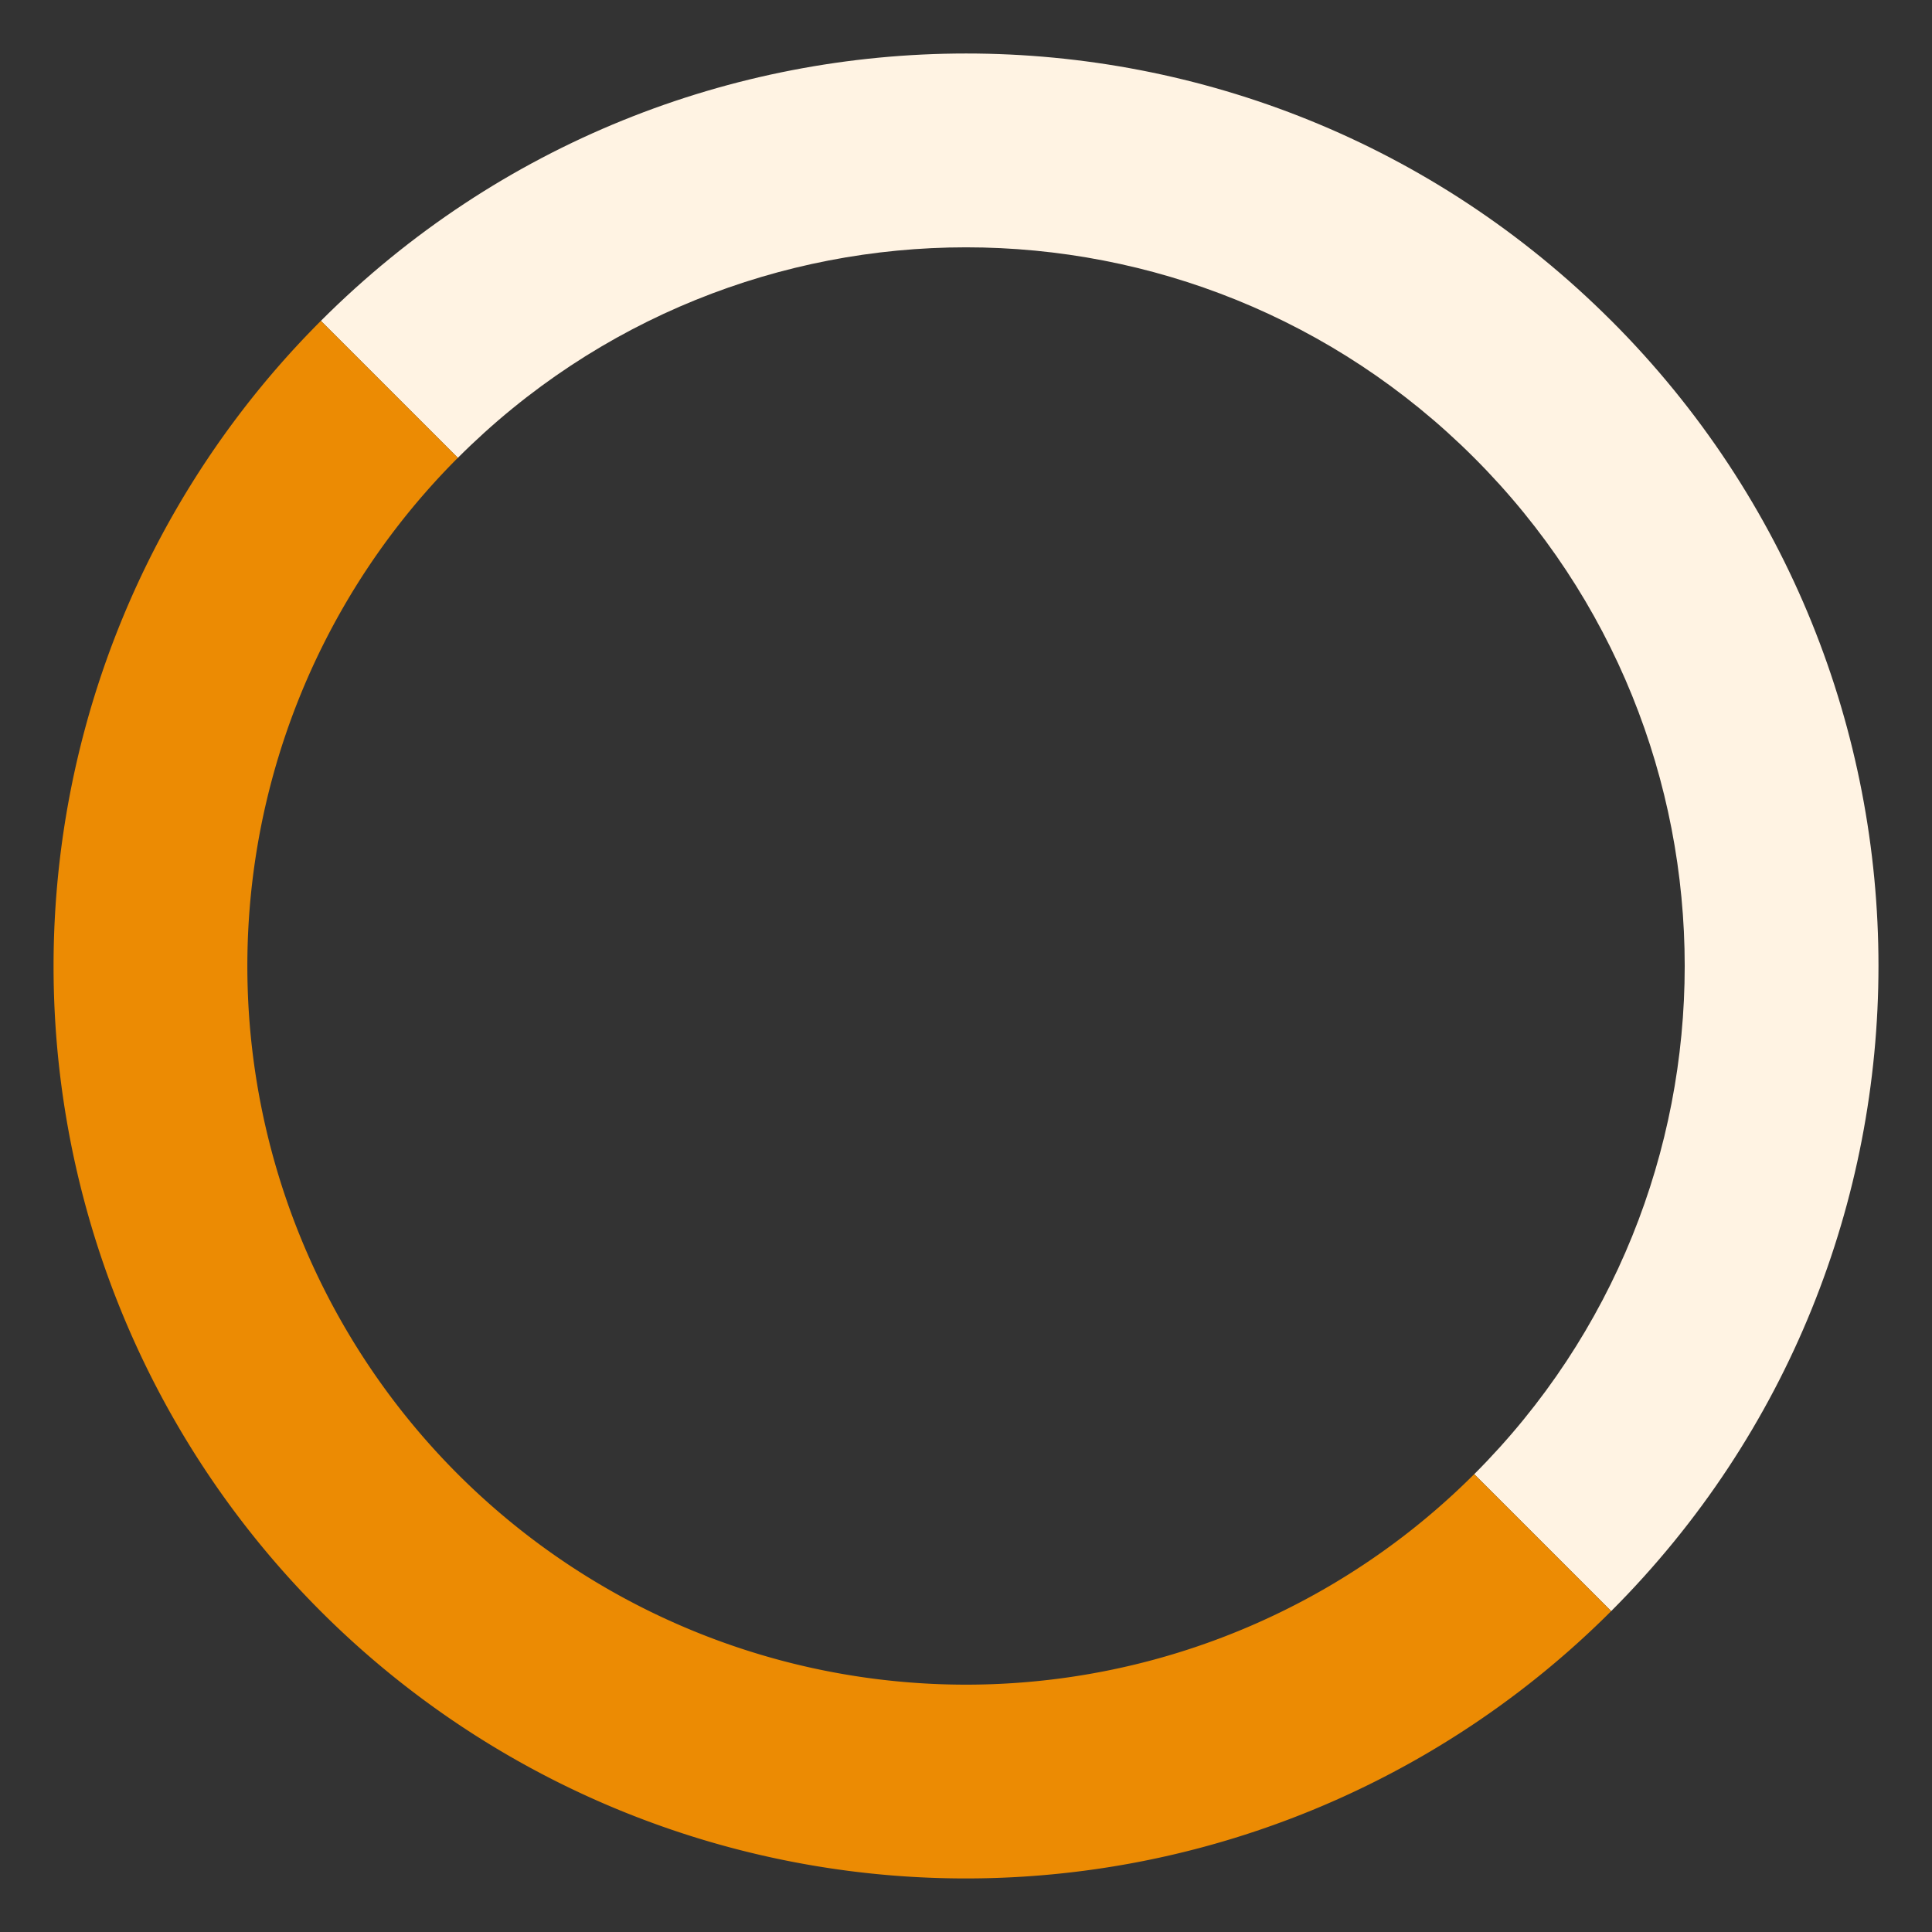 <svg xmlns="http://www.w3.org/2000/svg" viewBox="0 0 100 100"><rect x="0" y="0" width="100" height="100" fill="#333333" stroke="none"/><path d="M83.4 16.6C64.959-1.845 35.055-1.84 16.609 16.607l7.09 7.09C38.225 9.17 61.778 9.17 76.304 23.696c14.528 14.527 14.529 38.08.002 52.607l7.088 7.088c18.445-18.446 18.448-48.35.007-66.792z" fill="#fff3e3"/><path d="M16.608 16.608A47.223 47.235 45 0 0 4.38 62.228 47.223 47.235 45 0 0 37.773 95.62a47.223 47.235 45 0 0 45.62-12.228l-7.09-7.089a37.198 37.198 0 0 1-52.607-.002 37.198 37.198 0 0 1 .002-52.604z" fill="#ec8b03"/></svg>